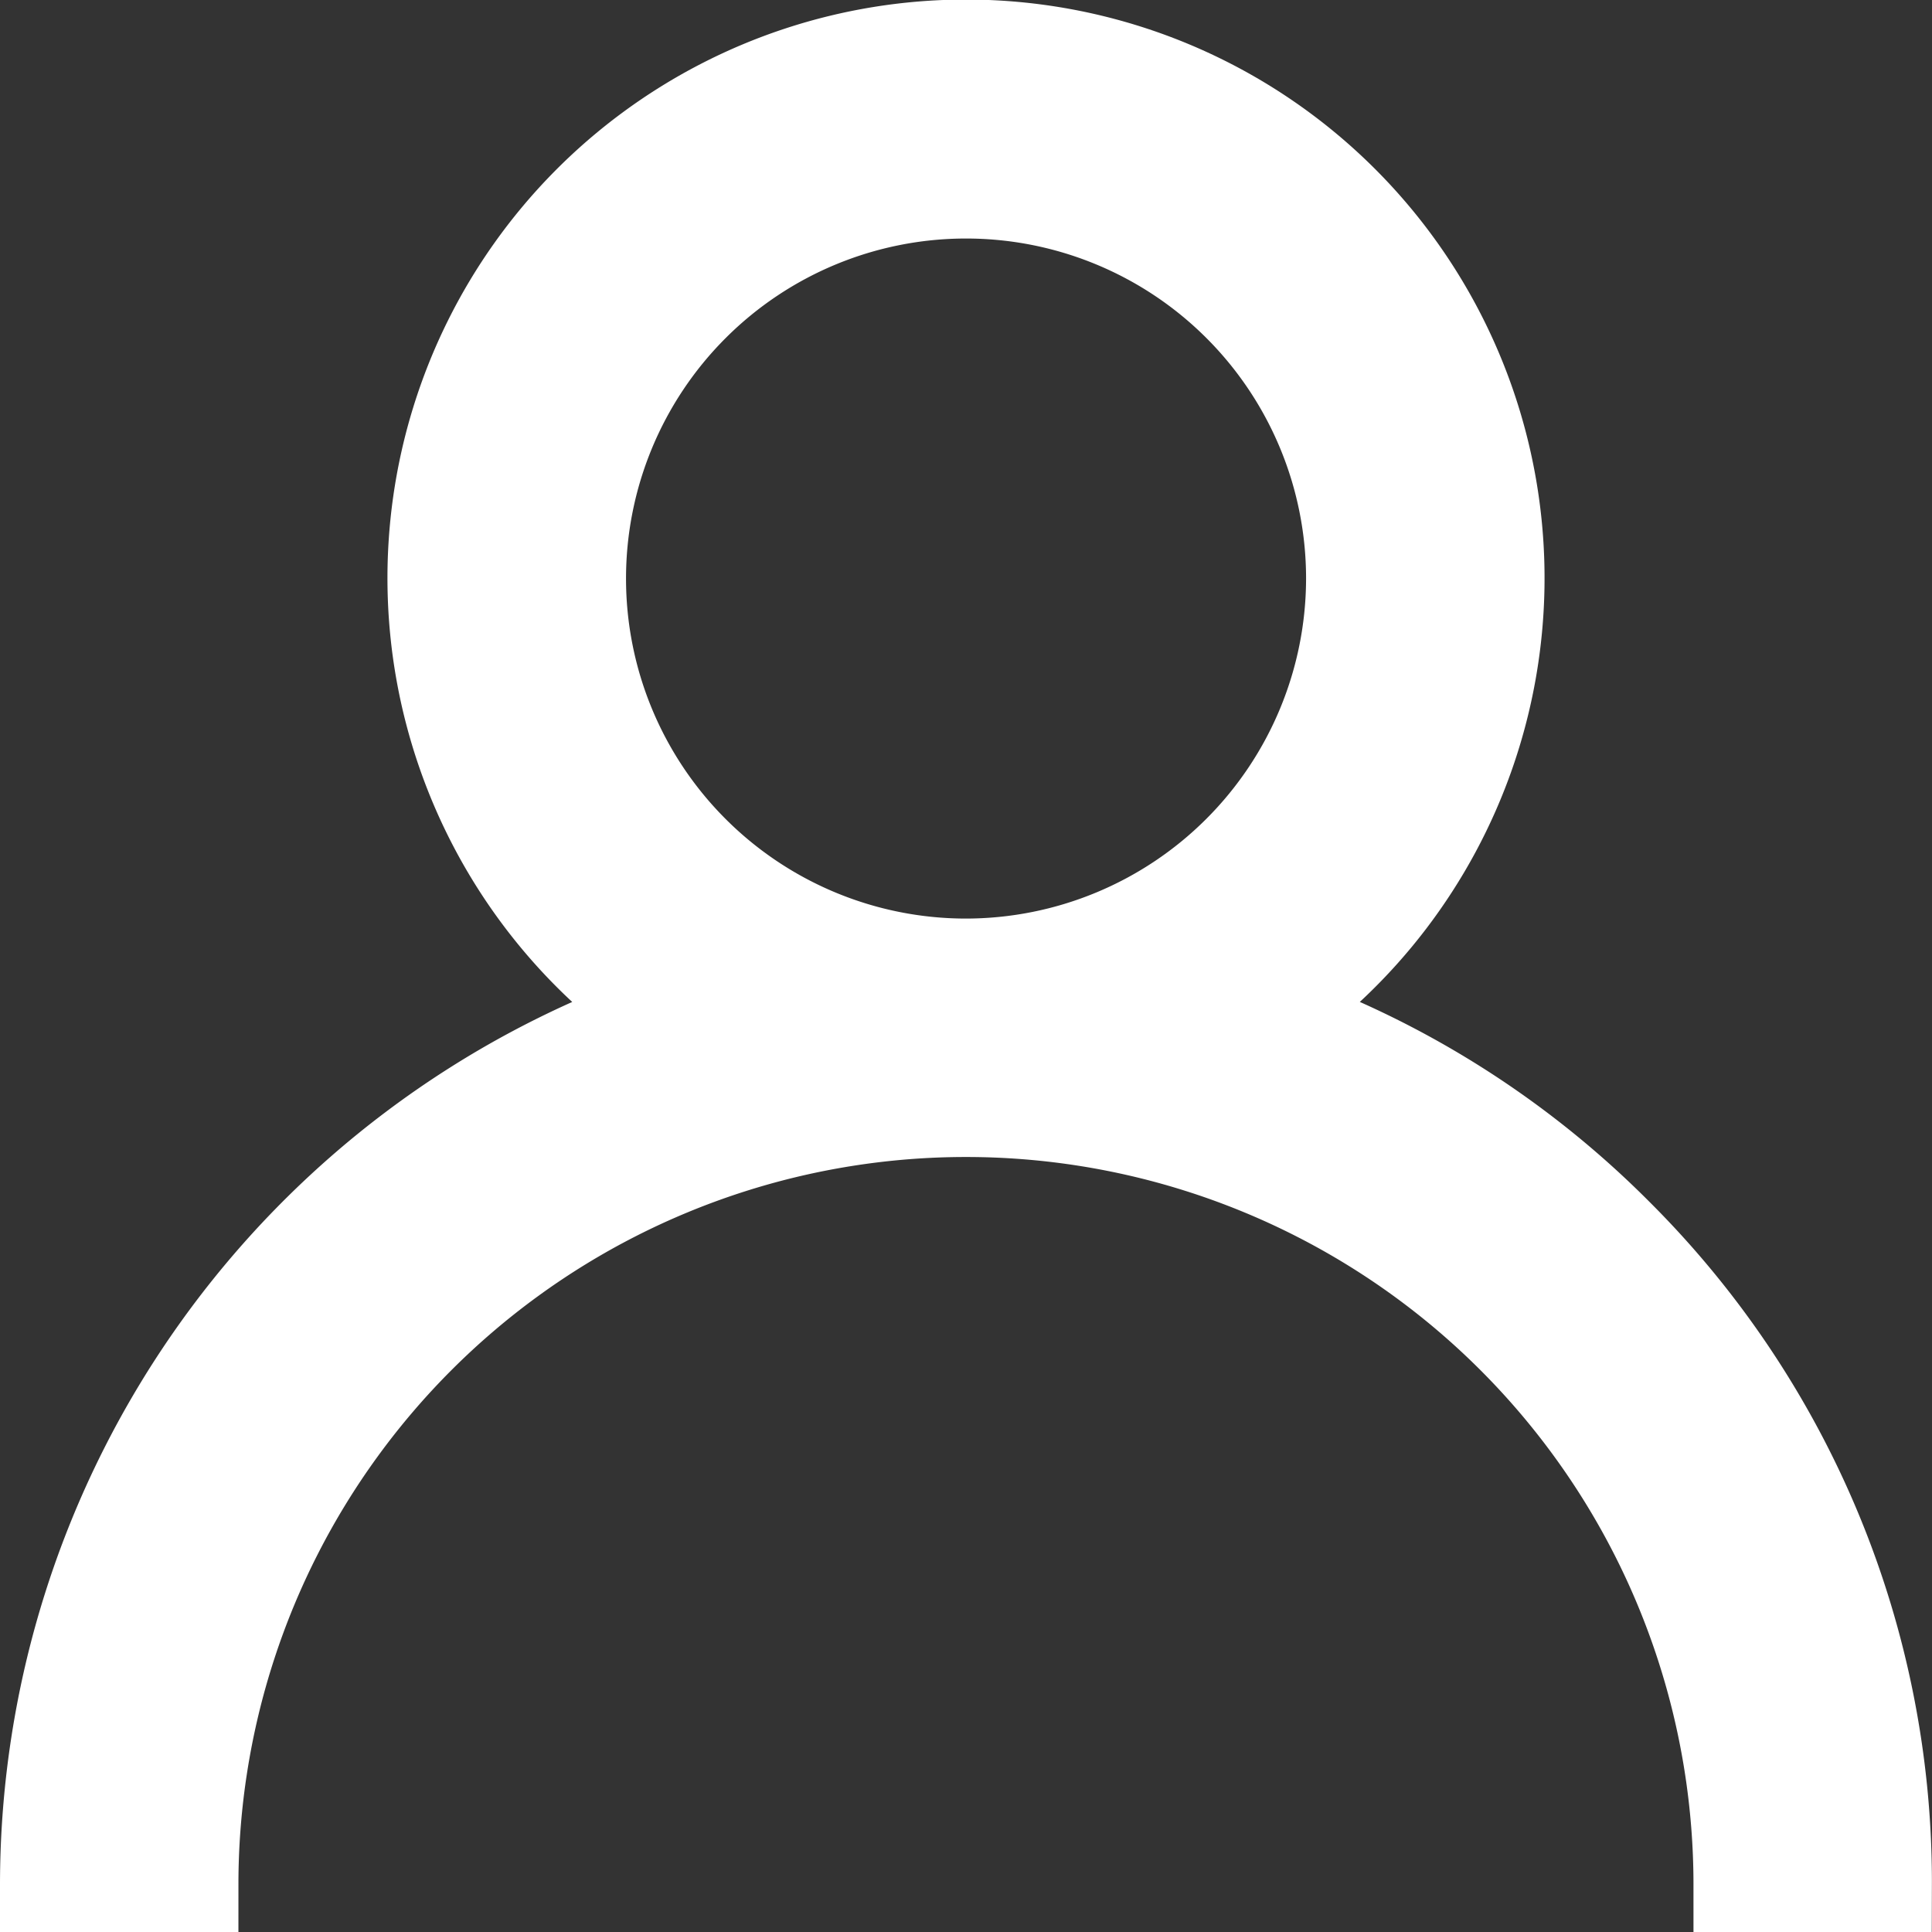 <svg xmlns="http://www.w3.org/2000/svg" width="20.347" height="20.347" viewBox="0 0 20.347 20.347">
  <rect x="0" y="0" width="20.347" height="20.347" fill="#333333" stroke="none"/>
  <g id="_002-user" data-name="002-user" transform="translate(0.5 0.5)">
    <g id="Groupe_590" data-name="Groupe 590" transform="translate(0)">
      <path id="Tracé_827" data-name="Tracé 827" d="M16.514,12.507A9.636,9.636,0,0,0,12.838,10.2a5.593,5.593,0,1,0-6.329,0A9.689,9.689,0,0,0,0,19.347H1.511a8.162,8.162,0,0,1,16.324,0h1.511A9.61,9.61,0,0,0,16.514,12.507ZM9.674,9.674a4.081,4.081,0,1,1,4.081-4.081A4.086,4.086,0,0,1,9.674,9.674Z" transform="translate(0)" fill="#fff" stroke="#fff" stroke-width="1"/>
    </g>
  </g>
</svg>
